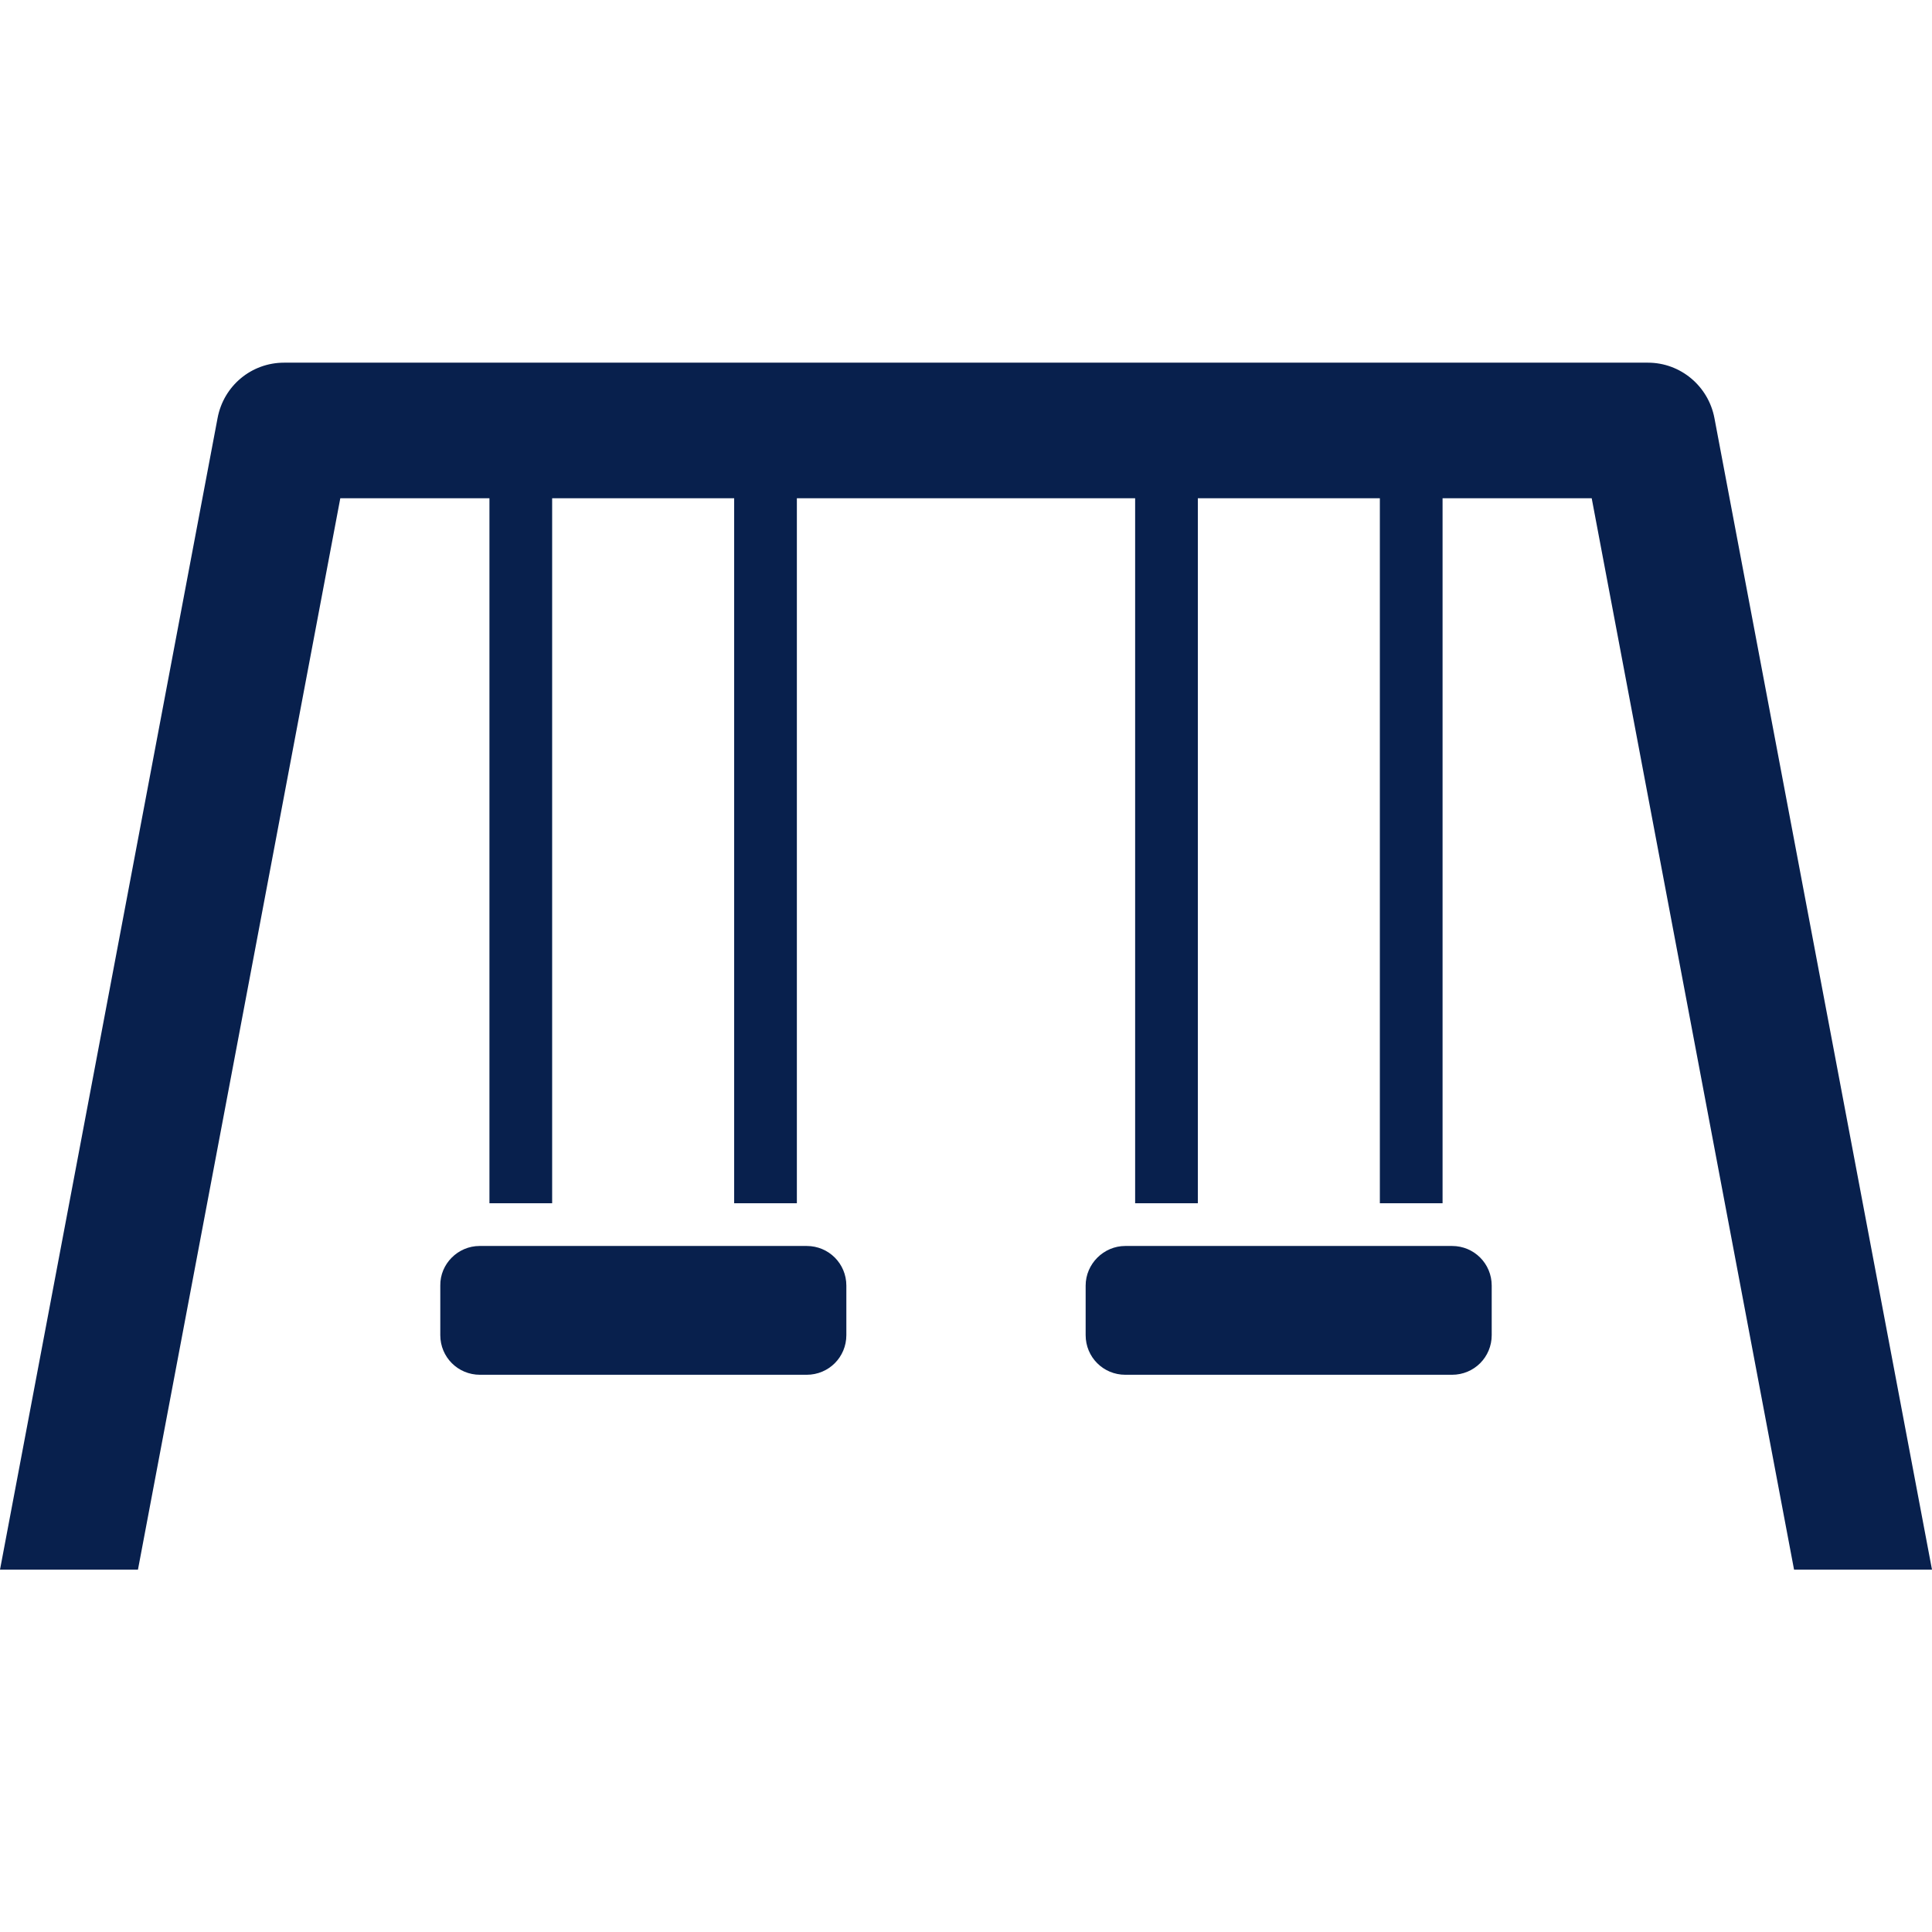 <?xml version="1.0" encoding="utf-8"?>
<!-- Generator: Adobe Illustrator 28.1.0, SVG Export Plug-In . SVG Version: 6.00 Build 0)  -->
<svg version="1.1" id="_レイヤー_2" xmlns="http://www.w3.org/2000/svg" xmlns:xlink="http://www.w3.org/1999/xlink" x="0px"
	 y="0px" viewBox="0 0 570 570.1" style="enable-background:new 0 0 570 570.1;" xml:space="preserve">
<style type="text/css">
	.st0{fill:#08204D;}
</style>
<g id="contents">
	<g>
		<path class="st0" d="M141.5,367.6H238c6.5,0,11.7,5.2,11.7,11.7v14.6c0,6.5-5.2,11.7-11.7,11.7h-96.4c-6.5,0-11.7-5.2-11.7-11.7
			v-14.6C129.8,372.9,135.1,367.6,141.5,367.6z"/>
		<path class="st0" d="M332,367.6h96.4c6.5,0,11.7,5.2,11.7,11.7v14.6c0,6.5-5.2,11.7-11.7,11.7H332c-6.5,0-11.7-5.2-11.7-11.7
			v-14.6C320.3,372.9,325.6,367.6,332,367.6z"/>
		<path class="st0" d="M505.8,123.3c-1.8-9.4-10-16.3-19.6-16.3H83.8c-9.6,0-17.8,6.8-19.6,16.3L0,463.1h40.7l59.7-316.1h44v208
			h18.5v-208h53.7v208h18.5v-208h99.8v208h18.5v-208h53.7v208h18.5v-208h44l59.7,316.1H570L505.8,123.3z"/>
	</g>
</g>
</svg>
